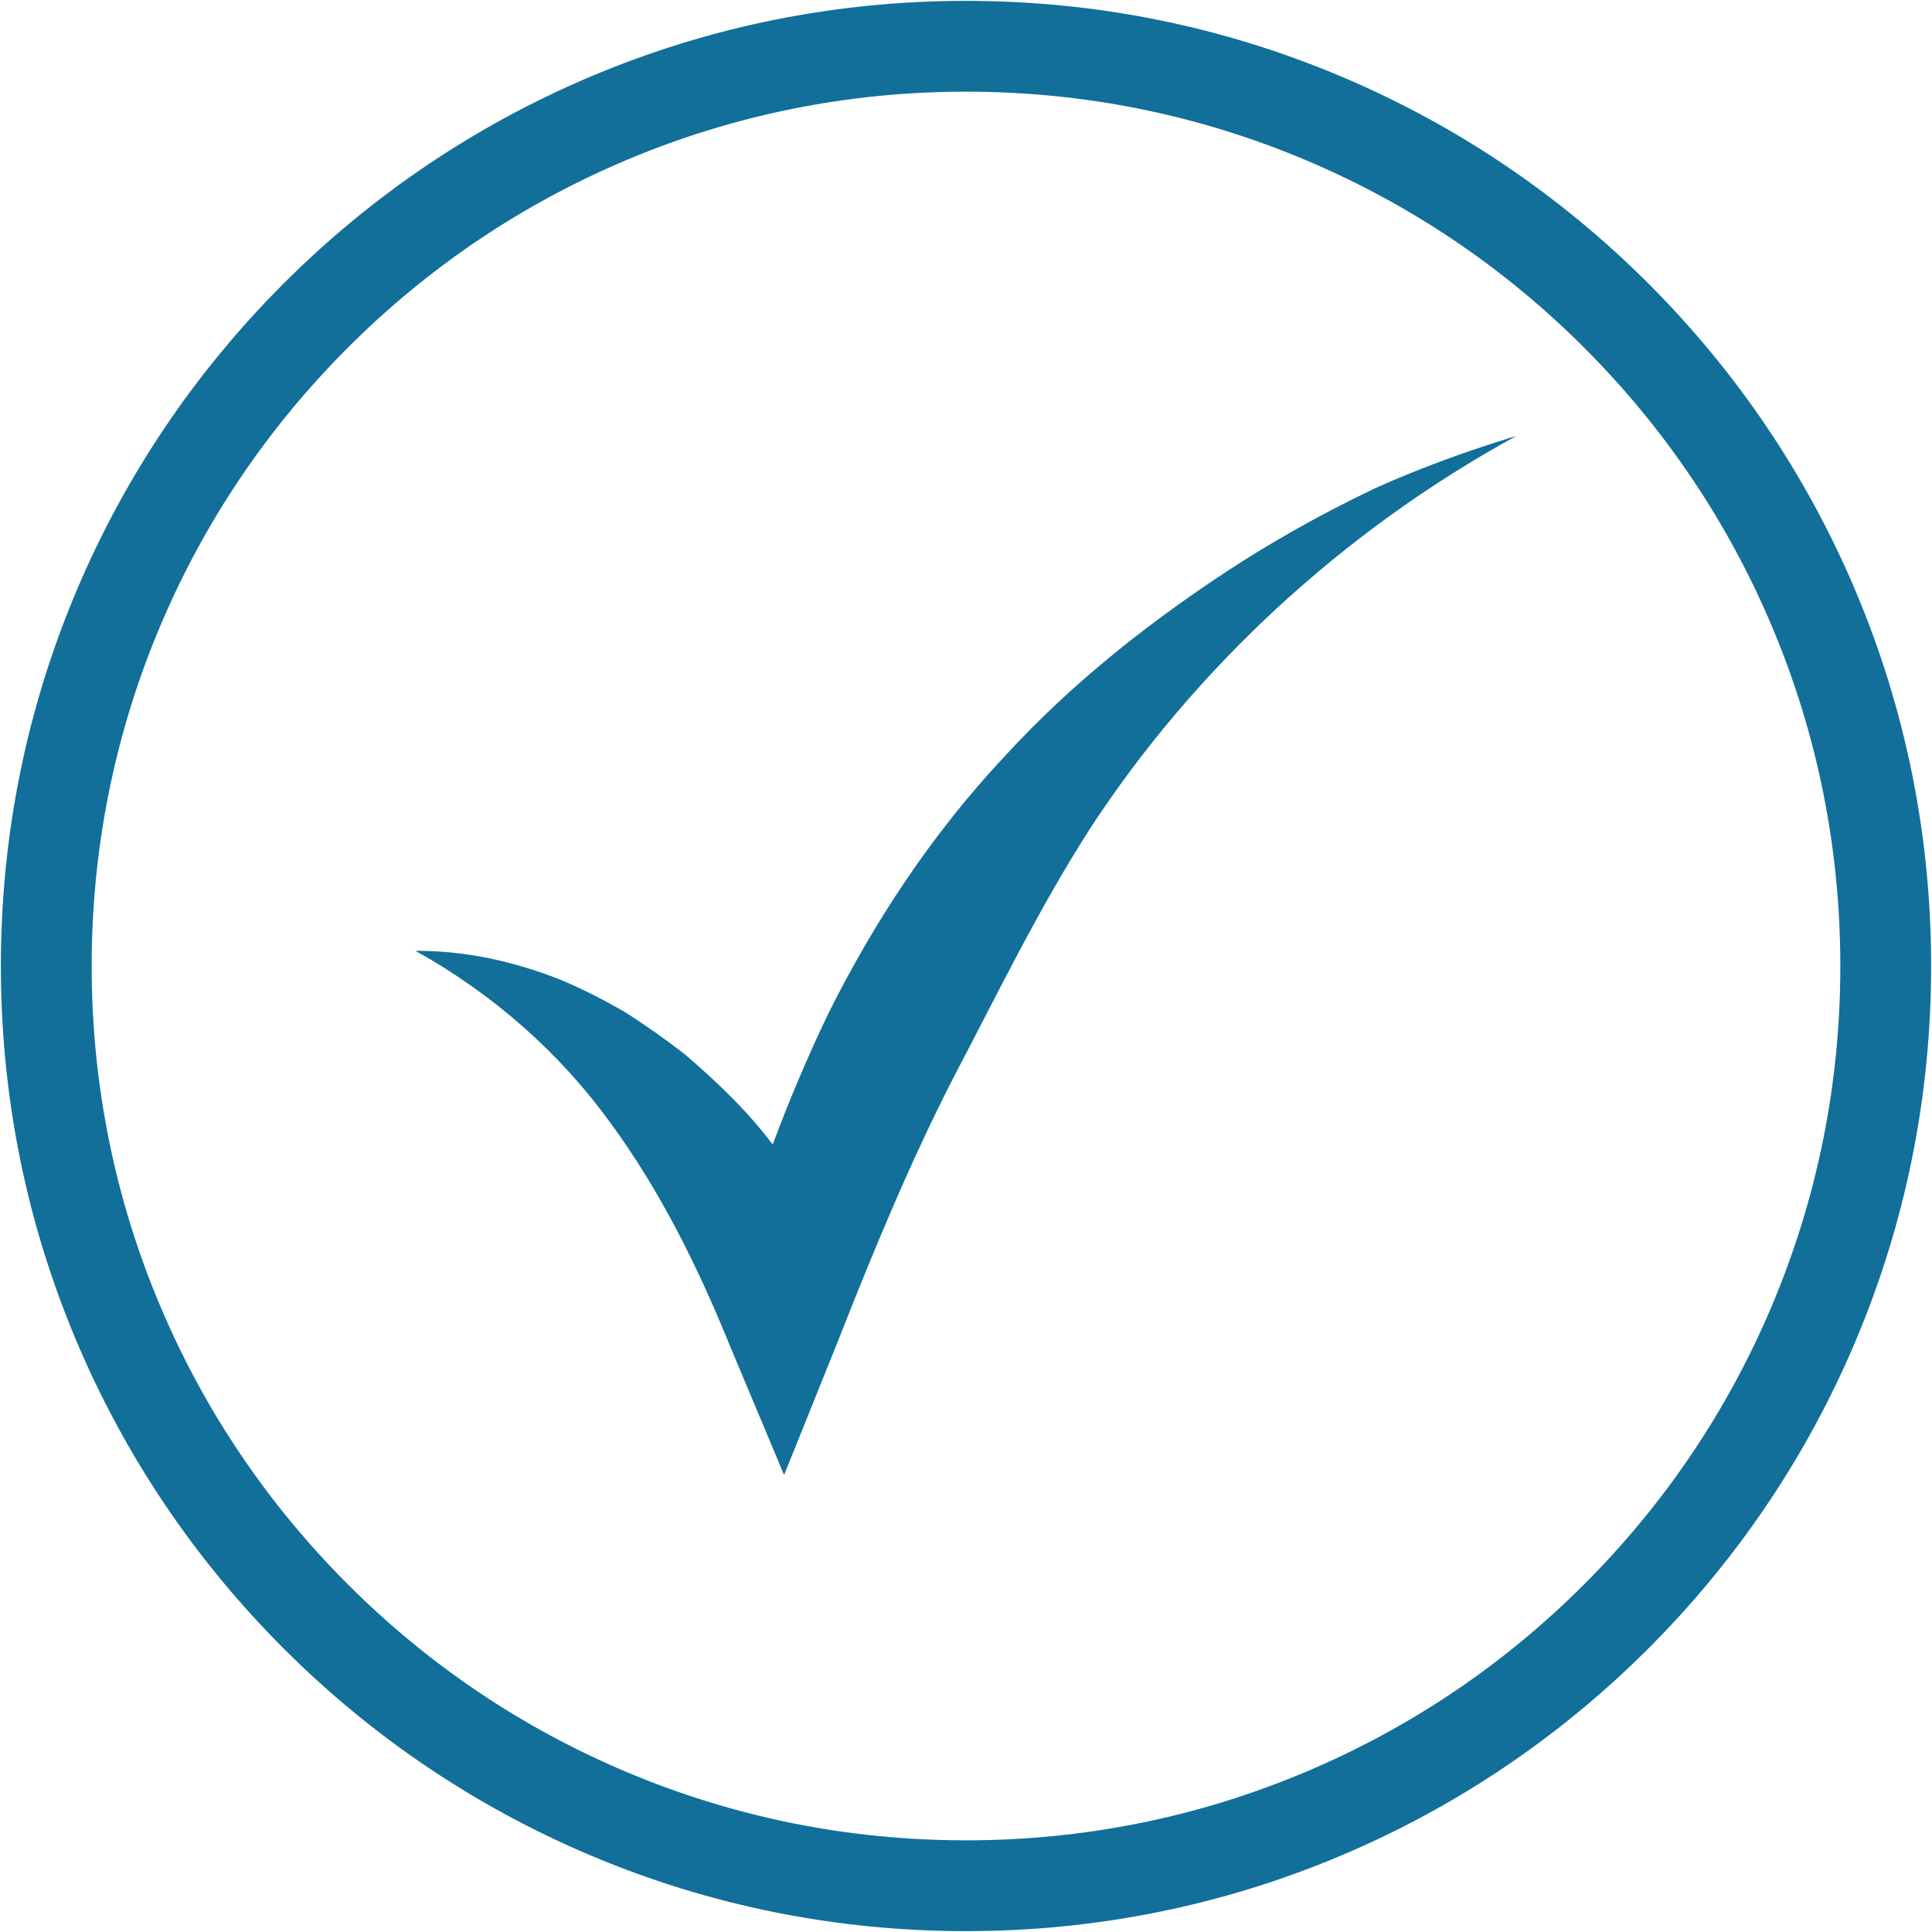 <?xml version="1.0" encoding="UTF-8"?>
<svg width="20px" height="20px" viewBox="0 0 20 20" version="1.1" xmlns="http://www.w3.org/2000/svg" xmlns:xlink="http://www.w3.org/1999/xlink">
    <!-- Generator: Sketch 58 (84663) - https://sketch.com -->
    <title>tick</title>
    <desc>Created with Sketch.</desc>
    <g id="Page-1" stroke="none" stroke-width="1" fill="none" fill-rule="evenodd">
        <g id="tick" fill="#116F9A">
            <path d="M10,0.949 C8.778,0.949 7.593,1.188 6.477,1.66 C5.399,2.116 4.431,2.768 3.6,3.6 C2.769,4.431 2.116,5.399 1.66,6.477 C1.188,7.593 0.949,8.778 0.949,10 C0.949,11.222 1.188,12.407 1.66,13.523 C2.116,14.601 2.769,15.569 3.6,16.4 C4.431,17.232 5.399,17.884 6.477,18.34 C7.593,18.812 8.778,19.051 10,19.051 C11.222,19.051 12.407,18.812 13.523,18.34 C14.601,17.884 15.569,17.232 16.4,16.4 C17.231,15.569 17.884,14.601 18.34,13.523 C18.812,12.407 19.051,11.222 19.051,10 C19.051,8.778 18.812,7.593 18.34,6.477 C17.884,5.399 17.231,4.431 16.4,3.6 C15.569,2.768 14.601,2.116 13.523,1.66 C12.407,1.188 11.222,0.949 10,0.949 Z M10,0.009 C11.348,0.009 12.657,0.273 13.889,0.794 C15.079,1.298 16.147,2.018 17.064,2.935 C17.982,3.853 18.702,4.921 19.206,6.111 C19.727,7.343 19.991,8.651 19.991,10 C19.991,11.349 19.727,12.657 19.206,13.889 C18.702,15.079 17.982,16.147 17.064,17.065 C16.147,17.982 15.079,18.702 13.889,19.206 C12.657,19.727 11.348,19.991 10,19.991 C8.652,19.991 7.343,19.727 6.111,19.206 C4.921,18.702 3.853,17.982 2.936,17.065 C2.018,16.147 1.298,15.079 0.794,13.889 C0.273,12.657 0.009,11.349 0.009,10 C0.009,8.651 0.273,7.343 0.794,6.111 C1.298,4.921 2.018,3.853 2.936,2.935 C3.853,2.018 4.921,1.298 6.111,0.794 C7.343,0.273 8.652,0.009 10,0.009 Z M13.218,6.296 C12.478,6.982 11.827,7.745 11.286,8.575 C10.75,9.409 10.329,10.283 9.878,11.14 C9.434,12.006 9.06,12.904 8.699,13.821 L8.699,13.822 L8.117,15.269 L7.567,13.958 C7.233,13.133 6.84,12.332 6.315,11.618 C5.795,10.901 5.11,10.293 4.301,9.843 C4.802,9.84 5.294,9.946 5.769,10.129 C6.005,10.224 6.231,10.341 6.455,10.468 C6.67,10.604 6.879,10.752 7.082,10.908 C7.418,11.195 7.739,11.502 7.999,11.848 C8.169,11.391 8.36,10.941 8.571,10.5 C9.05,9.538 9.651,8.63 10.386,7.845 C11.11,7.051 11.962,6.387 12.851,5.817 C13.298,5.534 13.759,5.281 14.232,5.056 C14.709,4.84 15.204,4.663 15.699,4.512 C14.793,5.007 13.962,5.61 13.218,6.296 Z" id="path-1"></path>
        </g>
    </g>
</svg>